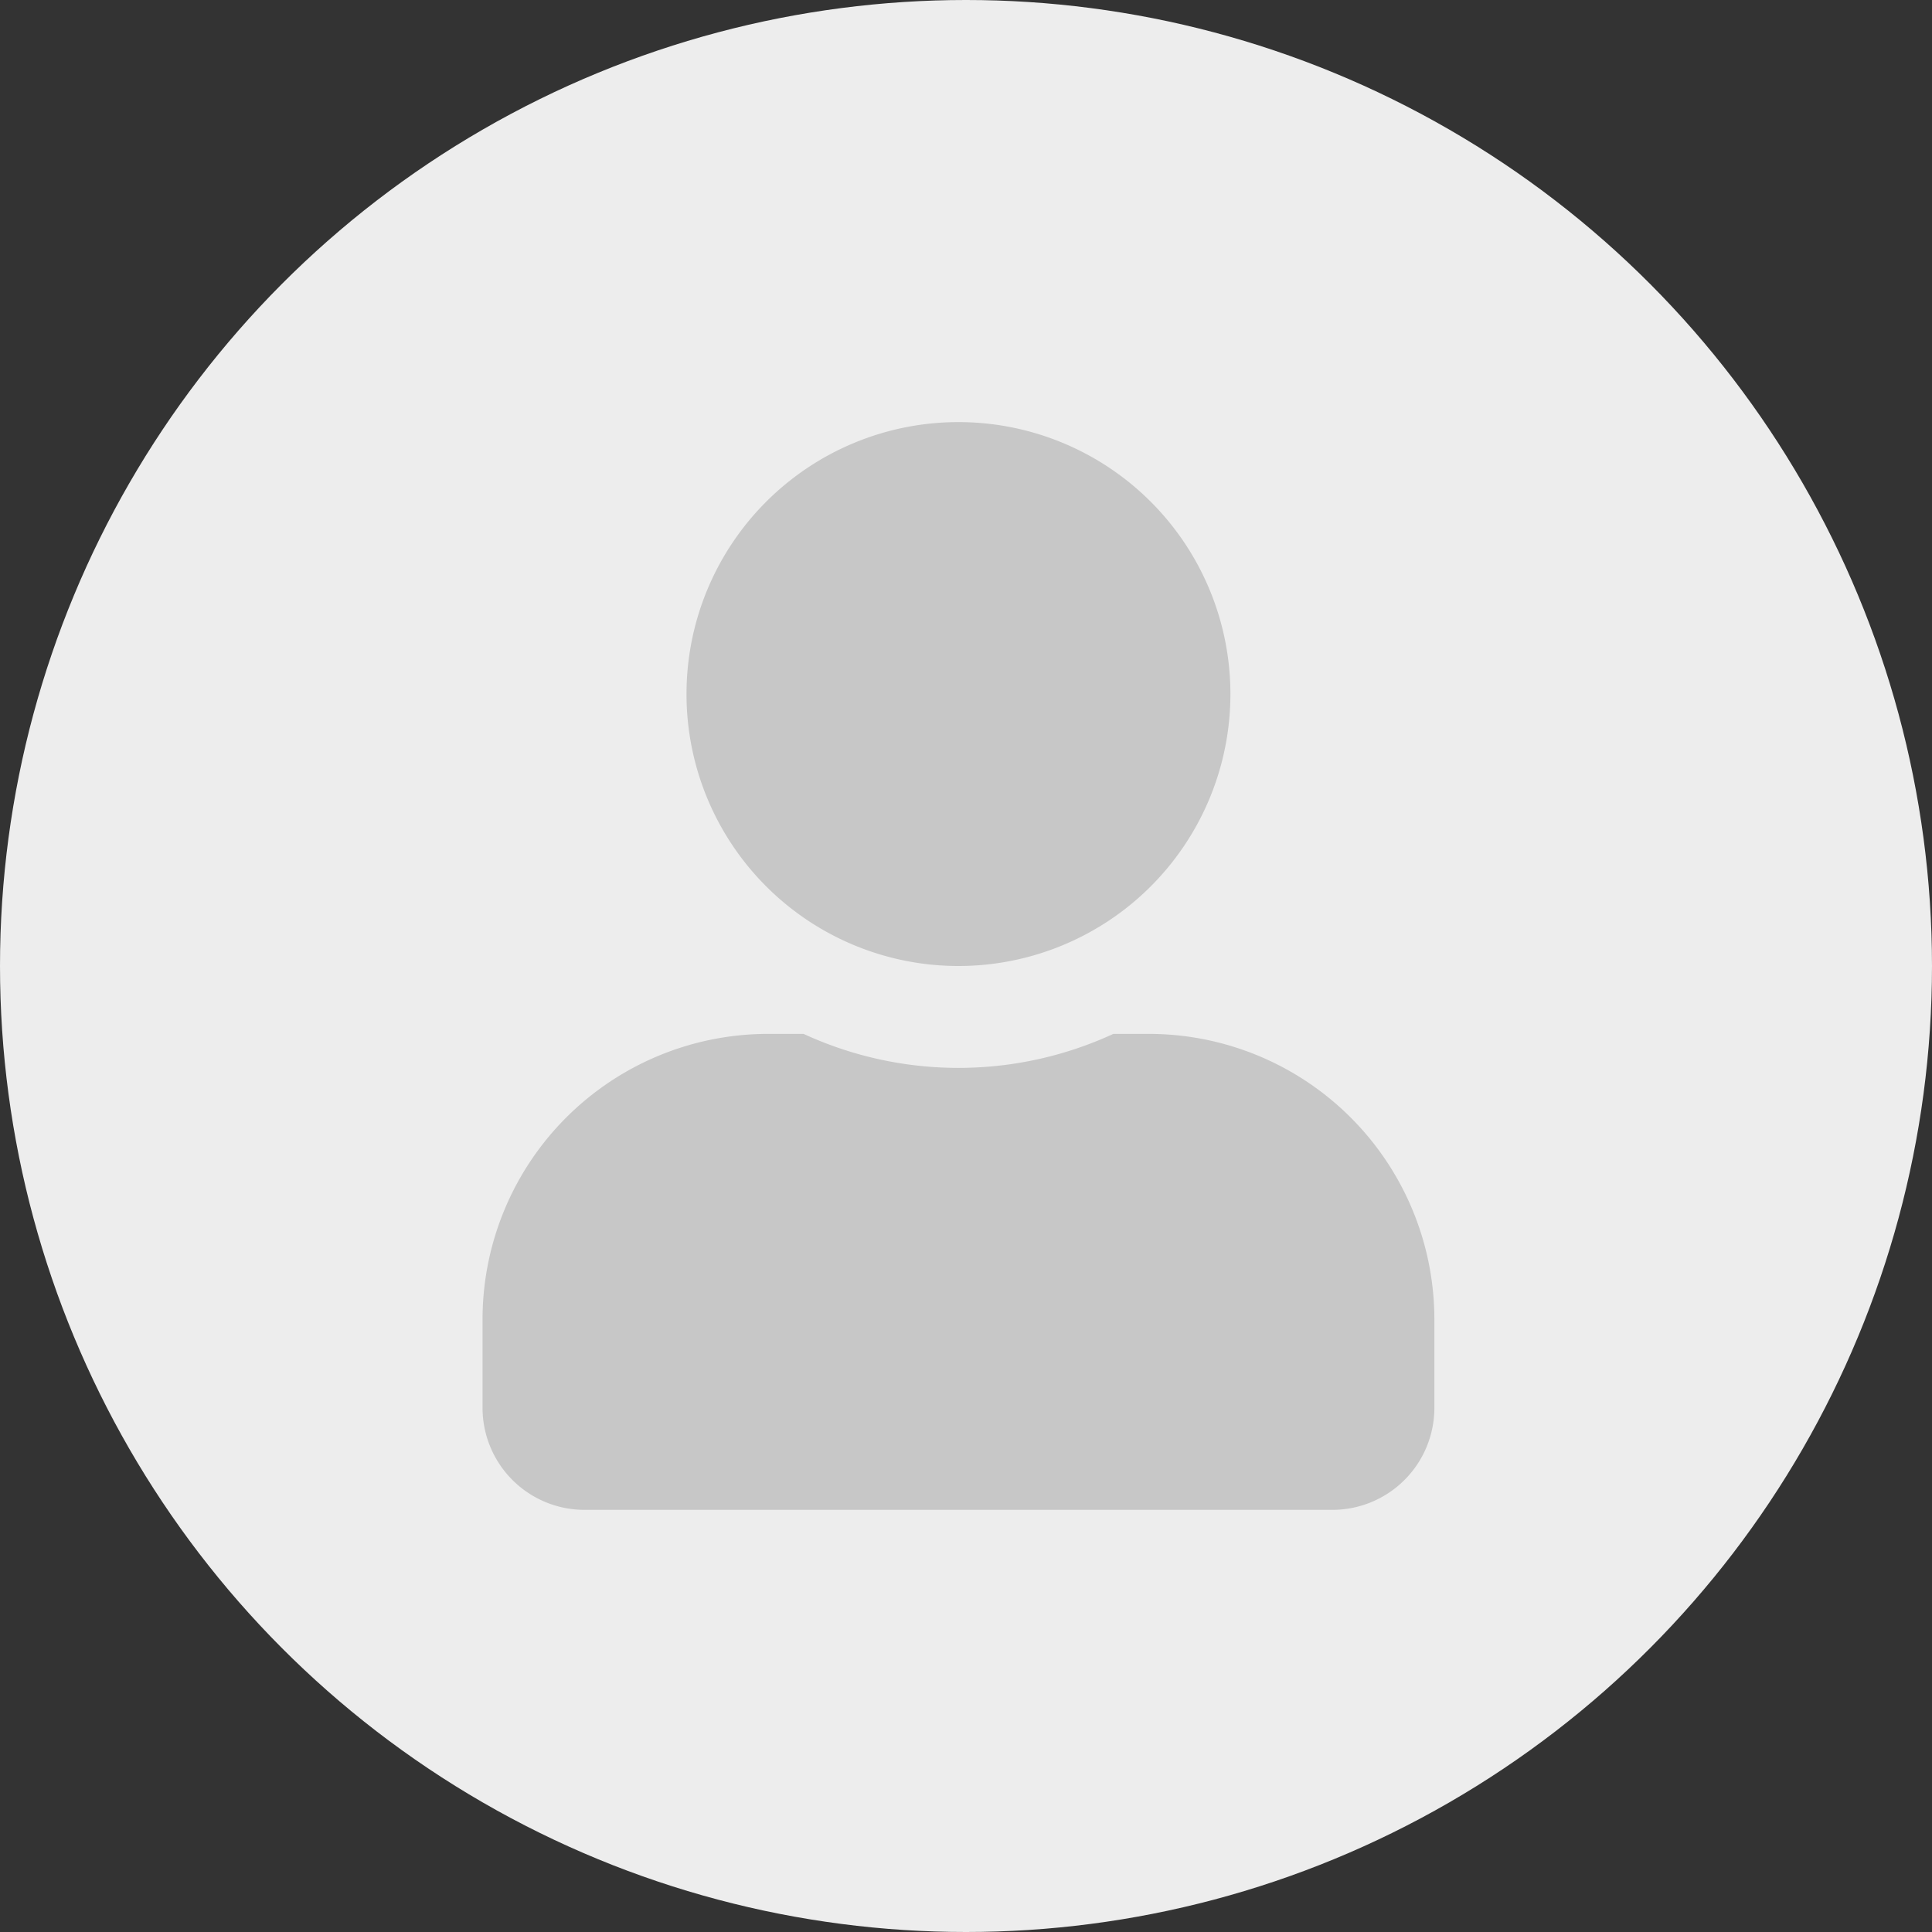 <svg id="anymouse" xmlns="http://www.w3.org/2000/svg" width="42" height="42" viewBox="0 0 42 42">
  <rect x="0" y="0" width="42" height="42" fill="#333333" stroke="none"/>
  <circle id="Ellipse_1600" data-name="Ellipse 1600" cx="21" cy="21" r="21" fill="#ededed"/>
  <path id="Icon_awesome-user" data-name="Icon awesome-user" d="M10.346,11.824A5.912,5.912,0,1,0,4.434,5.912,5.912,5.912,0,0,0,10.346,11.824ZM14.484,13.3h-.771a8.04,8.04,0,0,1-6.734,0H6.208A6.209,6.209,0,0,0,0,19.509v1.921a2.218,2.218,0,0,0,2.217,2.217H18.475a2.218,2.218,0,0,0,2.217-2.217V19.509A6.209,6.209,0,0,0,14.484,13.3Z" transform="translate(10.49 9.176)" fill="#c7c7c7"/>
</svg>
